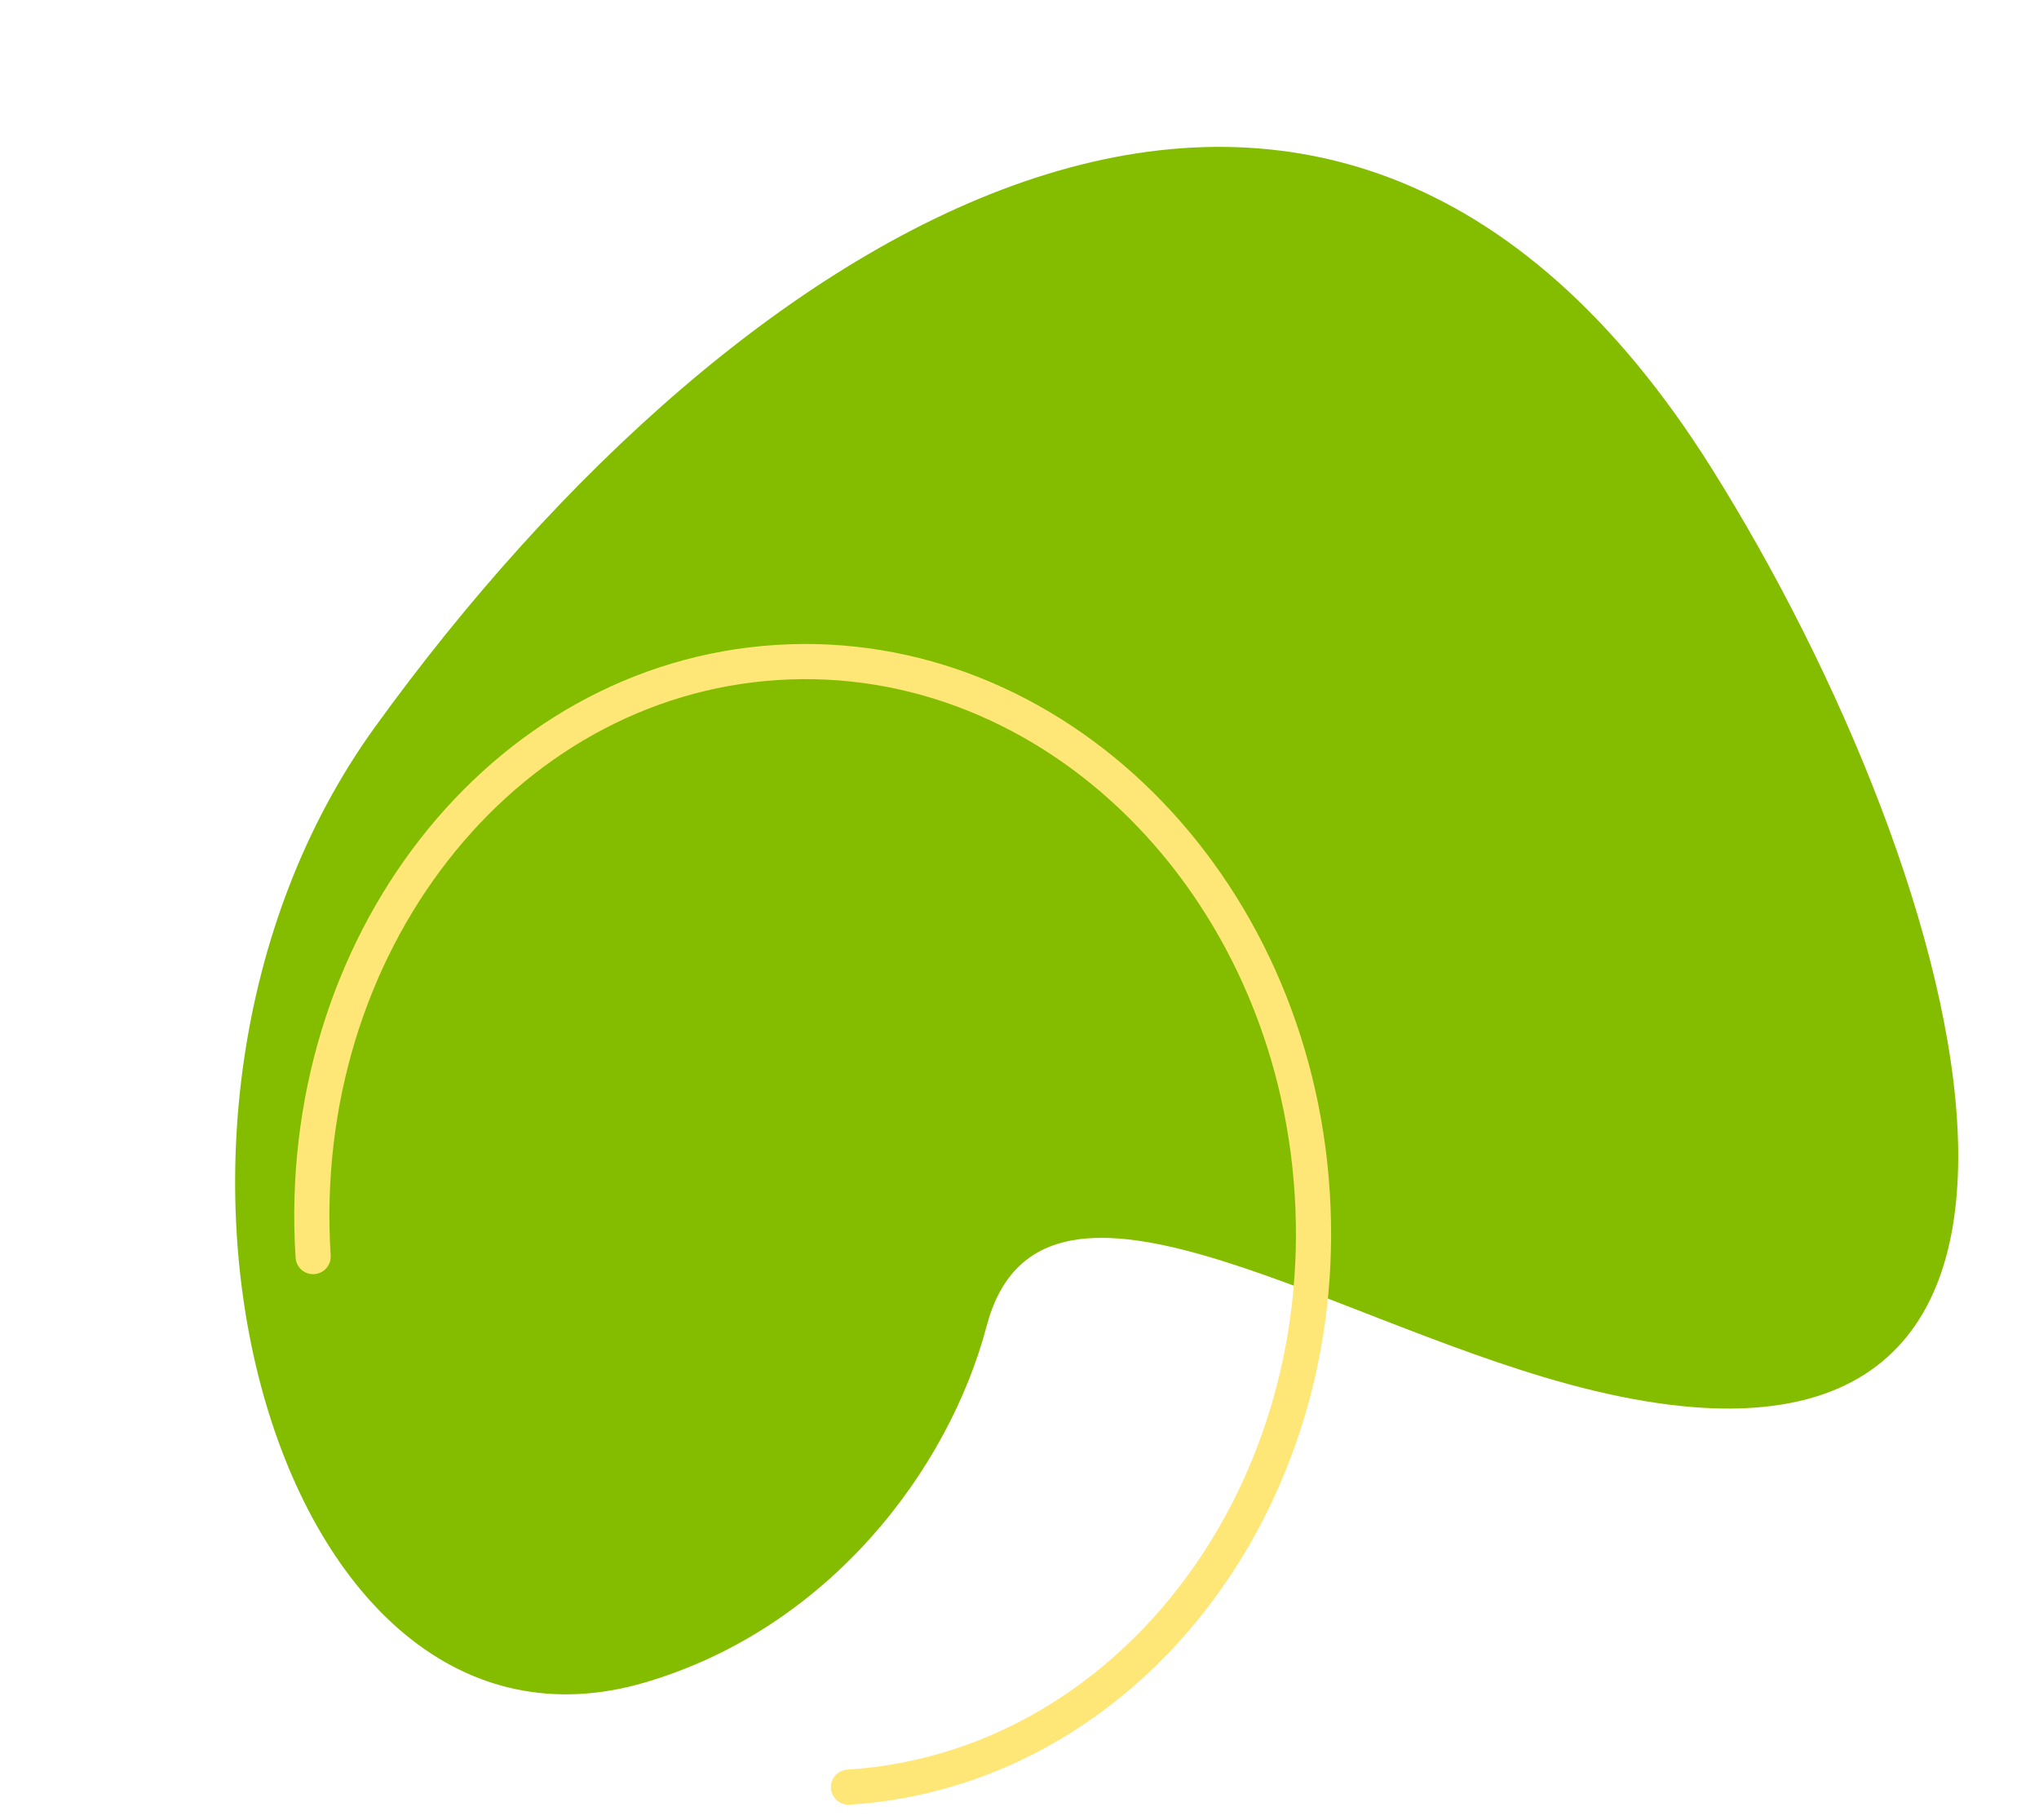 <svg width="1044" height="932" viewBox="0 0 1044 932" fill="none" xmlns="http://www.w3.org/2000/svg">
<path d="M876.177 239.513C678.606 -75.004 378.442 114.086 191.962 372.374C45.347 575.447 140.086 917.842 330.502 861.571C425.047 833.632 485.933 752.032 505.134 679.269C531.962 577.6 674.554 673.812 802.456 708.705C1106.19 791.567 1007.64 448.786 876.177 239.513Z" fill="#84BD00"/>
<path d="M434.433 915.259C575.695 906.268 682.004 770.043 671.881 610.99C661.759 451.937 539.038 330.288 397.776 339.278C256.515 348.268 150.206 484.494 160.328 643.547" stroke="#FFE777" stroke-width="18" stroke-linecap="round"/>
</svg>
